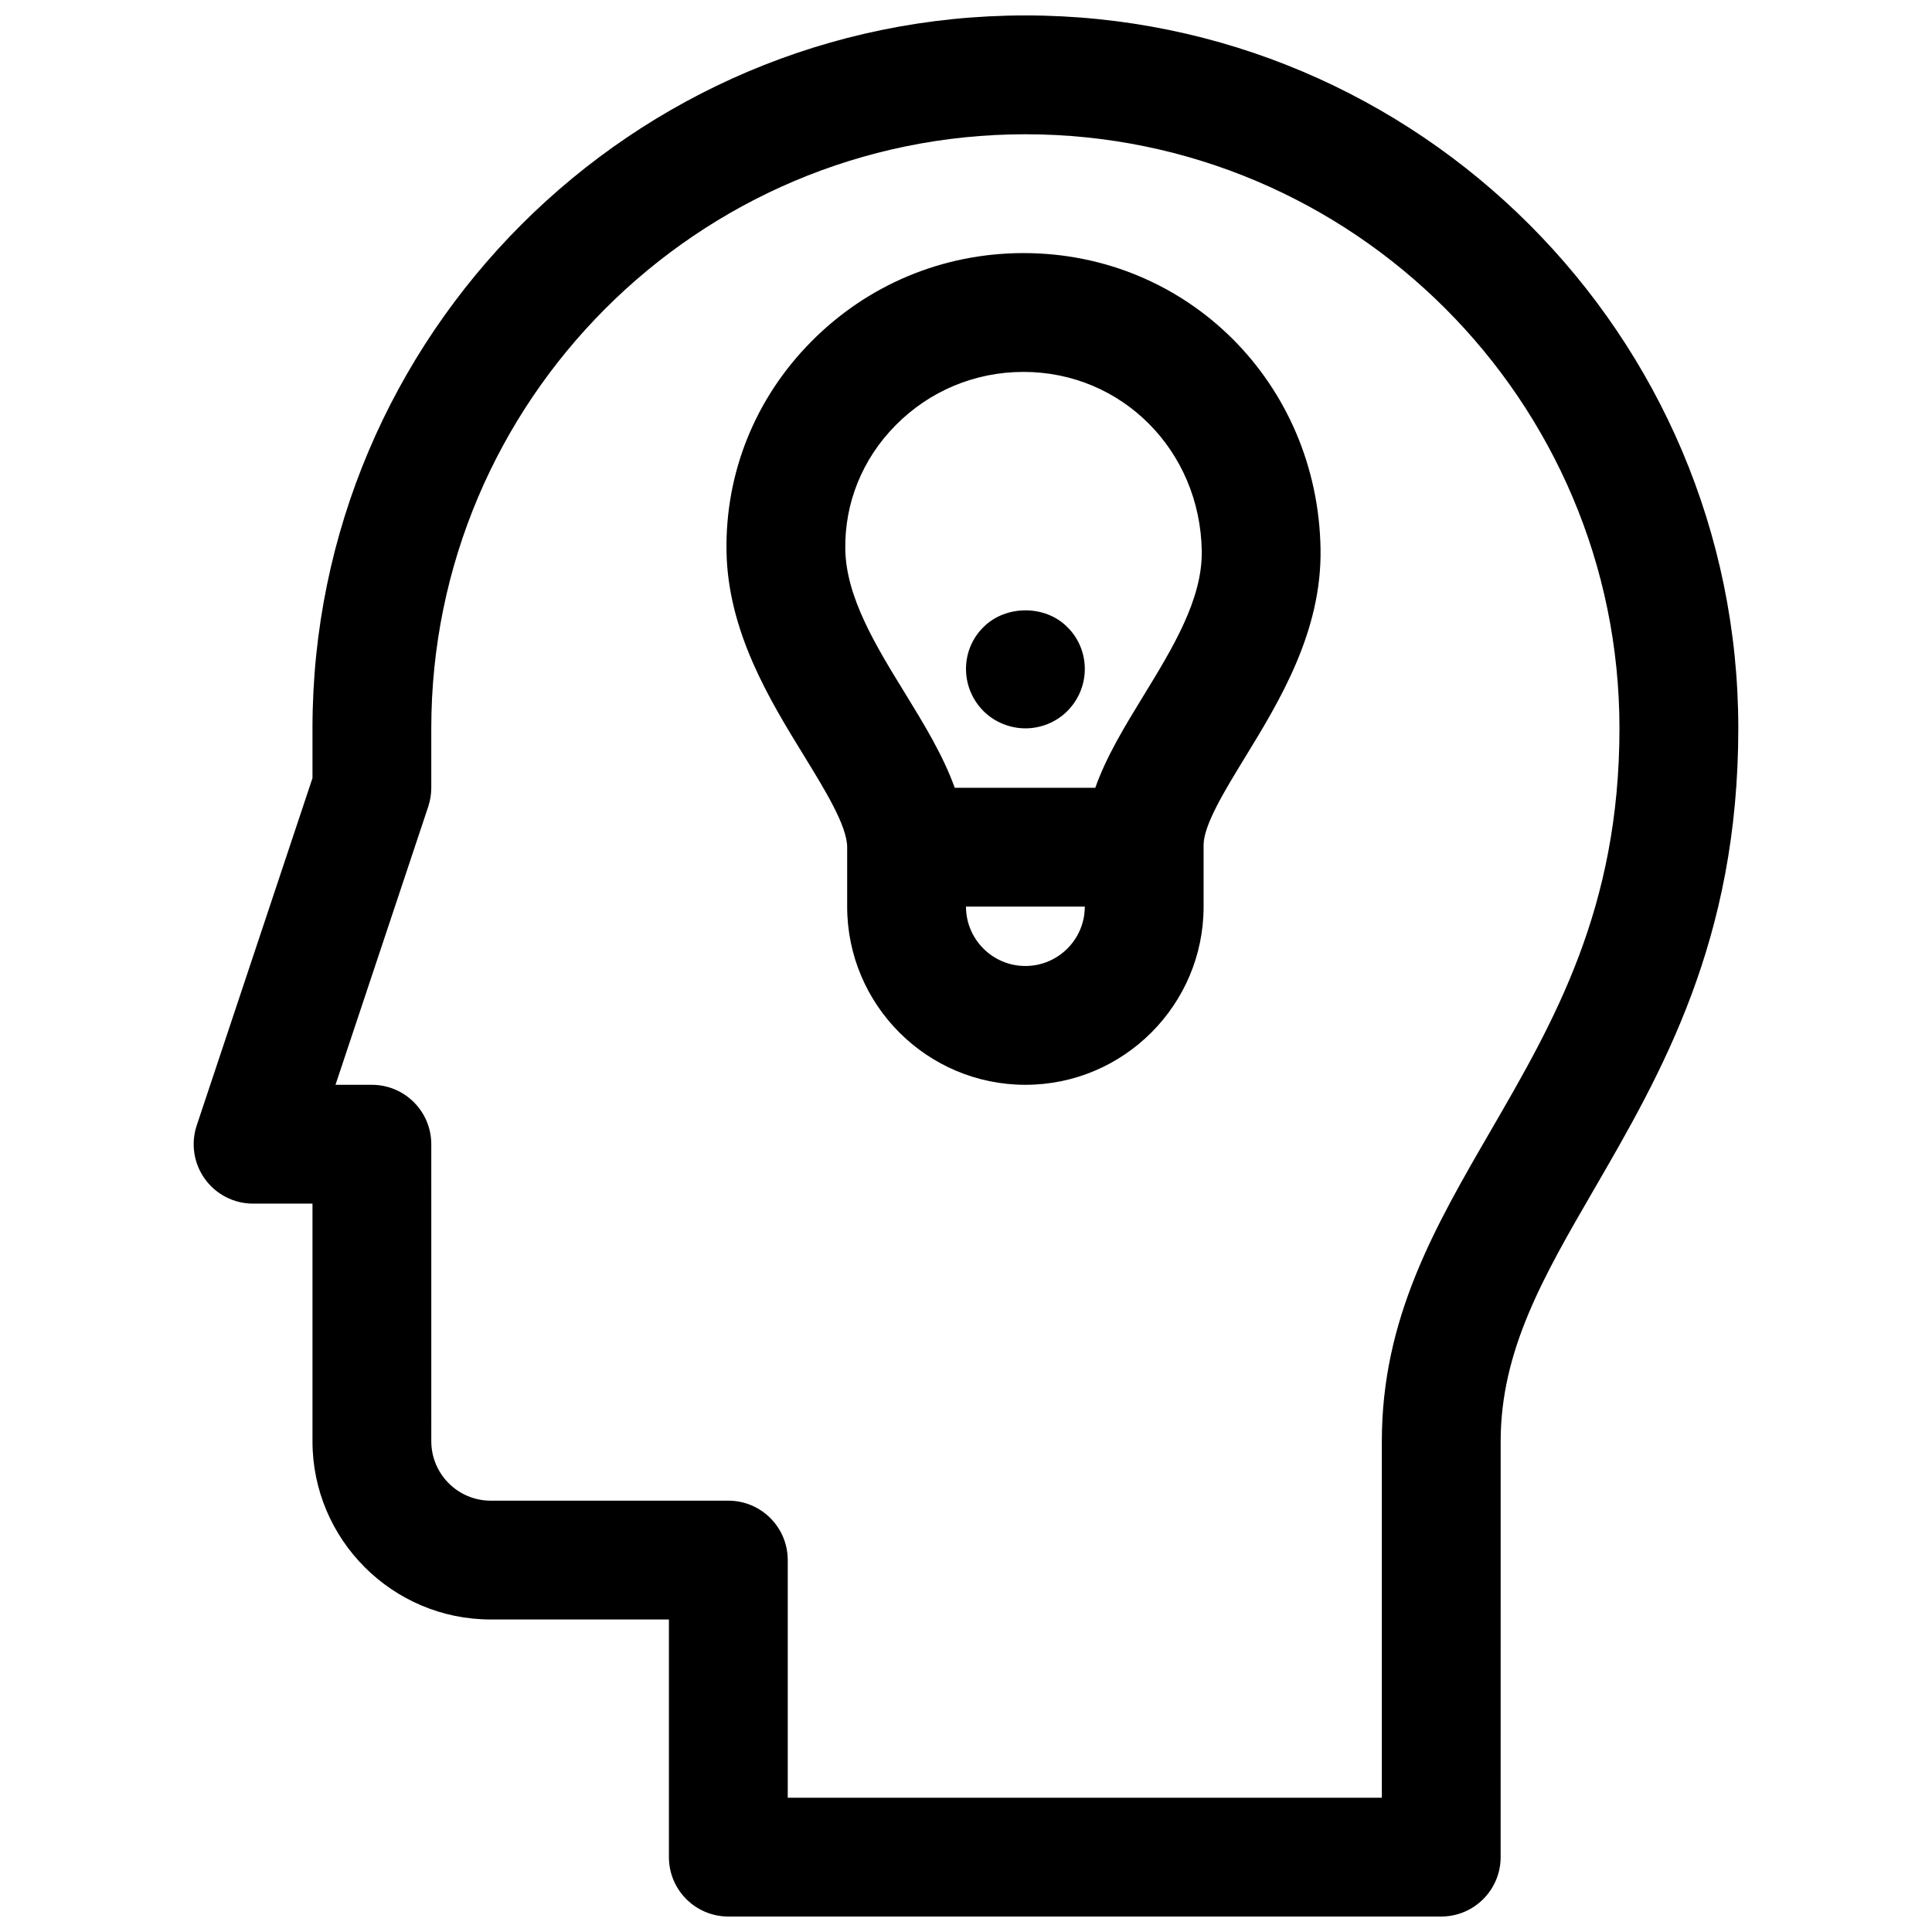 <?xml version="1.0" encoding="UTF-8"?>
<!-- Uploaded to: ICON Repo, www.svgrepo.com, Generator: ICON Repo Mixer Tools -->
<svg width="800px" height="800px" version="1.1" viewBox="144 144 512 512" xmlns="http://www.w3.org/2000/svg">
 <defs>
  <clipPath id="a">
   <path d="m195 148.09h410v503.81h-410z"/>
  </clipPath>
 </defs>
 <g clip-path="url(#a)">
  <path d="m415.74 148.09c-104.18 0-188.93 84.75-188.93 188.93v13.188l-30.676 92.043c-1.598 4.801-0.797 10.078 2.164 14.184 2.961 4.113 7.707 6.539 12.77 6.539h15.742v62.977c0 26.047 21.184 47.23 47.23 47.23h47.23v62.977c0 8.691 7.055 15.742 15.742 15.742h188.93c8.691 0 15.742-7.055 15.742-15.742l0.008-110.21c0-24.074 11.406-43.746 24.609-66.52 17.984-31.012 38.367-66.168 38.367-122.41 0-104.18-84.75-188.93-188.93-188.93zm123.32 295.55c-14.84 25.594-28.859 49.766-28.859 82.309v94.465h-157.44v-62.977c0-8.691-7.055-15.742-15.742-15.742h-62.977c-8.684 0-15.742-7.062-15.742-15.742l-0.004-78.723c0-8.691-7.055-15.742-15.742-15.742h-9.645l24.586-73.746c0.527-1.598 0.801-3.285 0.801-4.977v-15.742c0-86.812 70.629-157.44 157.44-157.44s157.44 70.629 157.44 157.44c0 47.766-17.352 77.688-34.117 106.62z"/>
 </g>
 <path d="m415.25 211.07c-21.387 0-41.438 8.391-56.434 23.633-14.695 14.926-22.609 34.582-22.285 55.332 0.332 21.379 11.508 39.566 20.492 54.176 5.641 9.191 11.484 18.703 11.484 24.301v15.742c0 26.047 21.184 47.23 47.23 47.23 26.047 0 47.23-21.184 47.23-47.23v-16.344c0-5.25 5.598-14.398 11.004-23.238 9.055-14.801 20.332-33.227 19.988-55.129-0.684-44-35.266-78.473-78.711-78.473zm-47.238 78.477c-0.188-12.258 4.512-23.883 13.242-32.754 9.035-9.18 21.102-14.234 33.996-14.234 26.07 0 46.816 20.852 47.23 47.477 0.195 12.77-7.707 25.695-15.359 38.203-5.055 8.258-9.926 16.238-12.855 24.527h-37.25c-3.102-8.637-8.188-16.926-13.168-25.039-7.691-12.508-15.641-25.445-15.836-38.18zm47.727 110.45c-8.684 0-15.742-7.062-15.742-15.742h31.488c0 8.68-7.062 15.742-15.746 15.742z"/>
 <path d="m415.74 337.02c4.172 0 8.188-1.652 11.098-4.566 2.992-2.992 4.648-7.008 4.648-11.18s-1.652-8.188-4.644-11.098c-5.824-5.902-16.297-5.902-22.199 0-2.992 2.91-4.644 6.926-4.644 11.098s1.652 8.188 4.644 11.18c2.91 2.914 7.004 4.566 11.098 4.566z"/>
</svg>